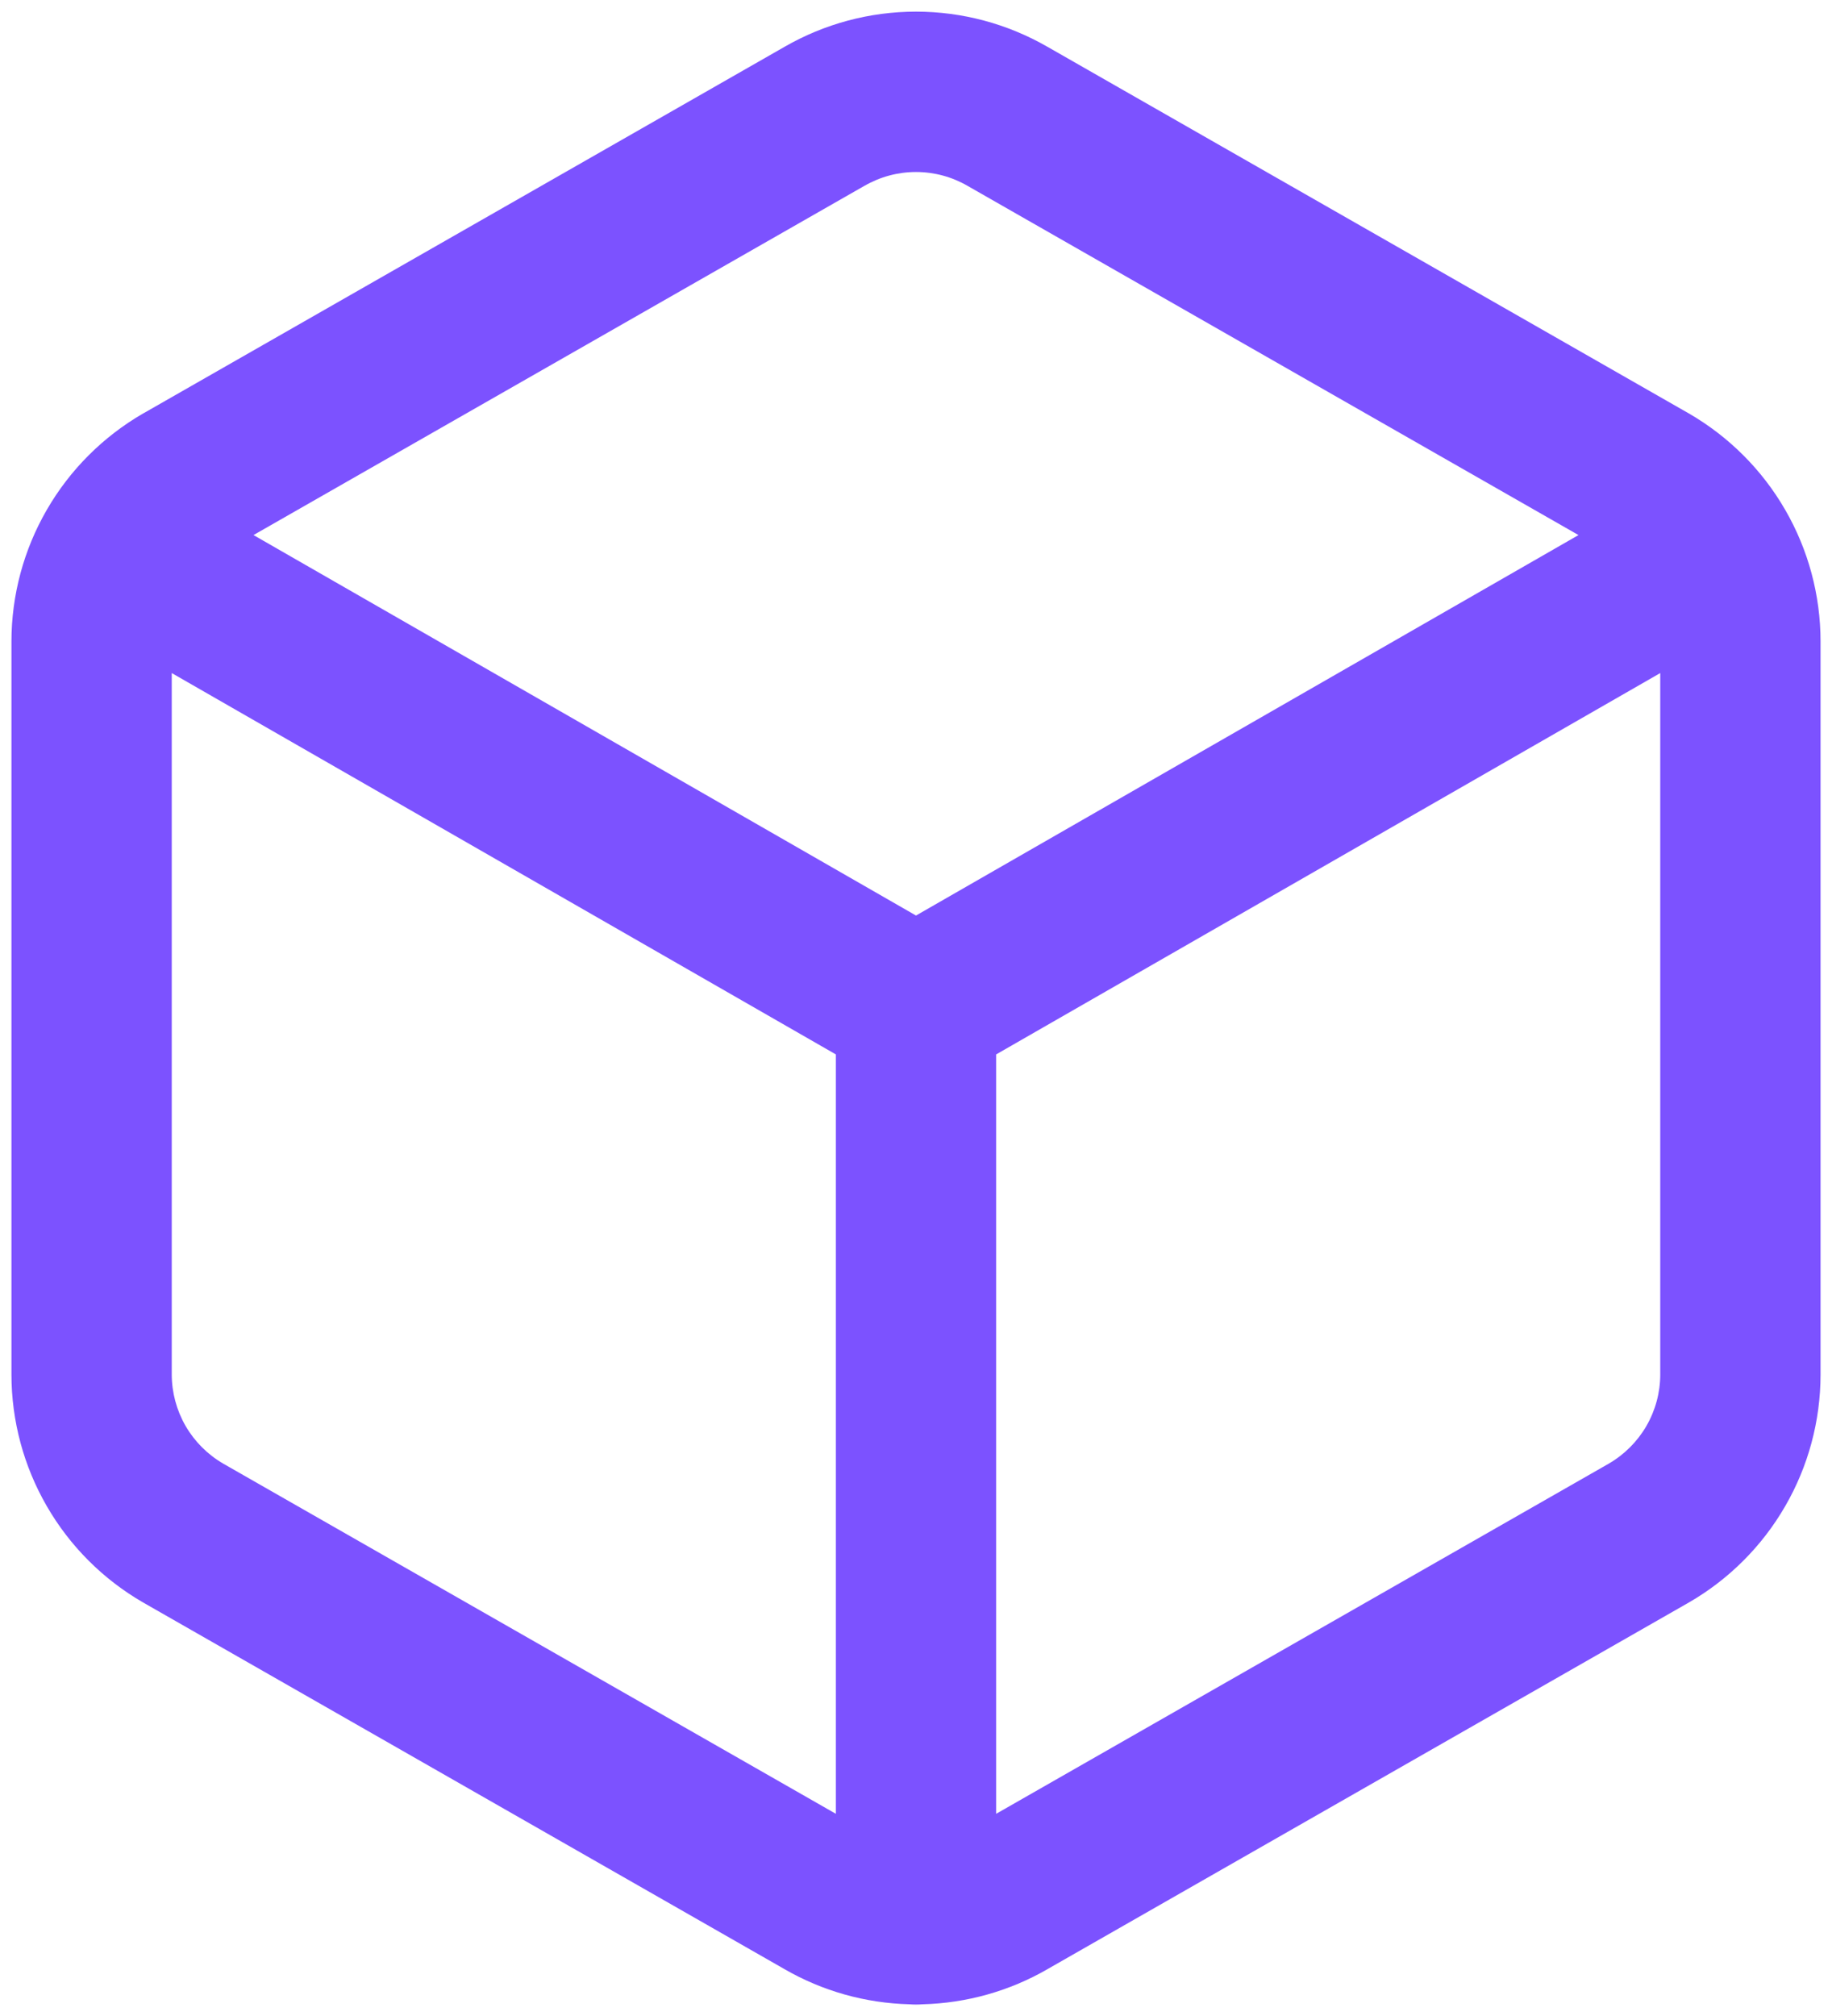 <svg width="40" height="44" viewBox="0 0 40 44" fill="none" xmlns="http://www.w3.org/2000/svg">
<path fill-rule="evenodd" clip-rule="evenodd" d="M17.129 1.022C18.002 0.519 18.992 0.254 20 0.254C21.008 0.254 21.998 0.519 22.871 1.022C22.873 1.023 22.874 1.024 22.875 1.024L36.875 9.024C37.748 9.529 38.474 10.254 38.978 11.127C39.483 11.999 39.749 12.99 39.75 13.998V30.002C39.749 31.01 39.483 32.001 38.978 32.873C38.474 33.746 37.748 34.471 36.875 34.975L36.868 34.979L22.875 42.975C22.874 42.976 22.873 42.977 22.872 42.977C22.04 43.457 21.103 43.72 20.145 43.744C20.097 43.748 20.049 43.75 20 43.75C19.951 43.75 19.903 43.748 19.855 43.744C18.897 43.72 17.96 43.457 17.128 42.977C17.127 42.977 17.126 42.976 17.125 42.975L3.132 34.979L3.125 34.975C2.252 34.471 1.526 33.746 1.022 32.873C0.517 32.001 0.251 31.01 0.25 30.002V13.998C0.251 12.99 0.517 11.999 1.022 11.127C1.526 10.254 2.252 9.529 3.125 9.024L3.132 9.021L17.129 1.022ZM21.75 39.587L35.125 31.945C35.126 31.944 35.127 31.943 35.128 31.943C35.468 31.745 35.751 31.462 35.948 31.122C36.145 30.78 36.25 30.393 36.25 29.998V14.69L21.75 23.013V39.587ZM20 19.982L34.465 11.678L21.125 4.056C20.783 3.858 20.395 3.754 20 3.754C19.605 3.754 19.217 3.858 18.875 4.056L18.868 4.059L5.535 11.678L20 19.982ZM3.75 14.69V29.999C3.751 30.393 3.855 30.78 4.052 31.122C4.249 31.462 4.532 31.745 4.872 31.943C4.873 31.943 4.874 31.944 4.875 31.945L18.25 39.587V23.013L3.75 14.69Z" fill="#7C52FF"/>
</svg>
